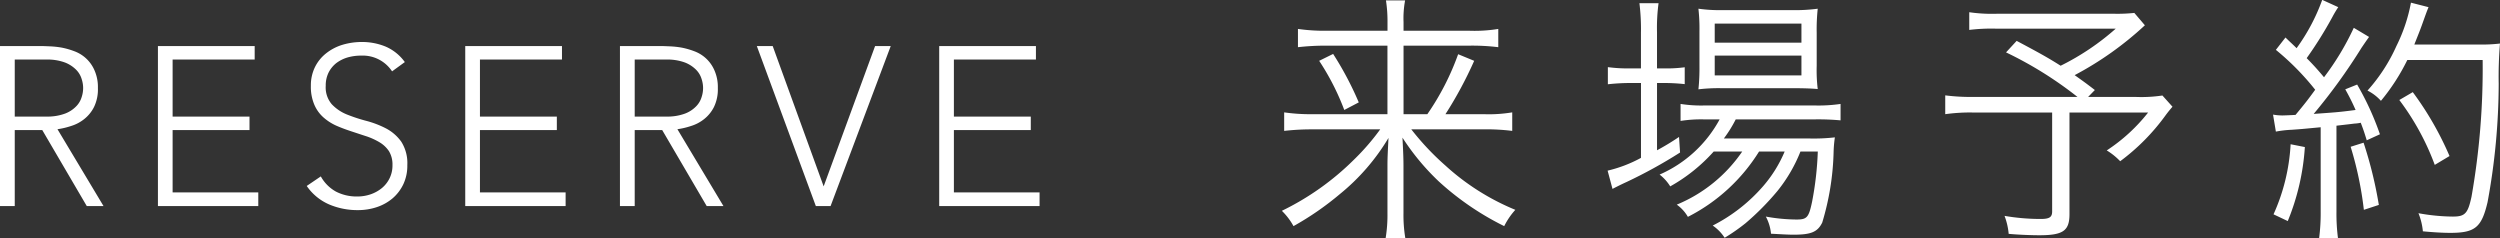 <svg xmlns="http://www.w3.org/2000/svg" width="178" height="16.96" viewBox="0 0 178 16.96">
  <rect x="0" y="0" width="178" height="16.96" fill="#333333" stroke="none"/>
  <defs>
    <style>
      .cls-1 {
        fill: #fff;
        fill-rule: evenodd;
      }
    </style>
  </defs>
  <path id="res_txt.svg" class="cls-1" d="M717,1464.16h2.961c0.148,0,.351.01,0.605,0.02a6.579,6.579,0,0,1,.828.09,5.428,5.428,0,0,1,.906.26,2.5,2.5,0,0,1,1.433,1.37,2.935,2.935,0,0,1,.238,1.25,2.88,2.88,0,0,1-.277,1.35,2.559,2.559,0,0,1-.7.86,2.8,2.8,0,0,1-.931.49,5.469,5.469,0,0,1-.971.23l3.278,5.47h-1.193l-3.168-5.41H718.05v5.41H717v-11.39Zm1.051,5.02h2.229a3.627,3.627,0,0,0,1.345-.21,2.166,2.166,0,0,0,.8-0.52,1.585,1.585,0,0,0,.39-0.66,2.021,2.021,0,0,0,0-1.28,1.585,1.585,0,0,0-.39-0.66,2.3,2.3,0,0,0-.8-0.52,3.627,3.627,0,0,0-1.345-.21H718.05v4.06Zm10.191-5.02h6.891v0.96H729.29v4.06h5.475v0.96H729.29v4.44h6.1v0.97h-7.146v-11.39Zm11.6,9.28a2.756,2.756,0,0,0,1.075,1.08,3.2,3.2,0,0,0,1.5.35,2.9,2.9,0,0,0,.986-0.16,2.606,2.606,0,0,0,.8-0.45,2.113,2.113,0,0,0,.541-0.7,2.051,2.051,0,0,0,.2-0.92,1.817,1.817,0,0,0-.246-0.99,2.077,2.077,0,0,0-.66-0.63,4.78,4.78,0,0,0-.931-0.43c-0.347-.11-0.7-0.23-1.067-0.35s-0.723-.25-1.067-0.4a3.589,3.589,0,0,1-.931-0.59,2.54,2.54,0,0,1-.66-0.91,3.24,3.24,0,0,1-.248-1.35,2.942,2.942,0,0,1,.295-1.34,2.845,2.845,0,0,1,.8-0.98,3.507,3.507,0,0,1,1.153-.6,4.765,4.765,0,0,1,1.371-.2,4.392,4.392,0,0,1,1.711.33,3.29,3.29,0,0,1,1.36,1.1l-0.908.66a2.5,2.5,0,0,0-2.195-1.12,3.464,3.464,0,0,0-.973.13,2.54,2.54,0,0,0-.8.4,2,2,0,0,0-.549.67,2.071,2.071,0,0,0-.207.95,1.838,1.838,0,0,0,.429,1.31,3.042,3.042,0,0,0,1.076.73,11.686,11.686,0,0,0,1.4.46,6.827,6.827,0,0,1,1.4.54,3.111,3.111,0,0,1,1.075.94,2.846,2.846,0,0,1,.429,1.67,3.077,3.077,0,0,1-.285,1.36,3.043,3.043,0,0,1-.774,1.01,3.388,3.388,0,0,1-1.122.62,4.189,4.189,0,0,1-1.321.21,5.134,5.134,0,0,1-2.054-.4,3.735,3.735,0,0,1-1.606-1.32Zm10.281-9.28h6.89v0.96h-5.841v4.06h5.475v0.96h-5.475v4.44h6.1v0.97h-7.147v-11.39Zm11.017,0H764.1c0.148,0,.351.01,0.605,0.02a6.579,6.579,0,0,1,.828.09,5.428,5.428,0,0,1,.906.26,2.5,2.5,0,0,1,1.433,1.37,2.935,2.935,0,0,1,.238,1.25,2.88,2.88,0,0,1-.277,1.35,2.559,2.559,0,0,1-.7.86,2.8,2.8,0,0,1-.931.49,5.469,5.469,0,0,1-.971.23l3.278,5.47h-1.193l-3.168-5.41h-1.957v5.41h-1.051v-11.39Zm1.051,5.02h2.229a3.627,3.627,0,0,0,1.345-.21,2.166,2.166,0,0,0,.8-0.52,1.585,1.585,0,0,0,.39-0.66,2.021,2.021,0,0,0,0-1.28,1.585,1.585,0,0,0-.39-0.66,2.3,2.3,0,0,0-.8-0.52,3.627,3.627,0,0,0-1.345-.21h-2.229v4.06Zm8.695-5.02h1.13l3.628,9.99,3.662-9.99h1.114l-4.282,11.39h-1.051Zm12.982,0h6.89v0.96h-5.841v4.06h5.475v0.96h-5.475v4.44h6.1v0.97h-7.146v-11.39Zm34.759,4.85a18.379,18.379,0,0,0,2.193-4.27l1.142,0.47a28.291,28.291,0,0,1-2.046,3.8h2.727a10.074,10.074,0,0,0,2.028-.13v1.32a14.584,14.584,0,0,0-2.064-.11h-5.122a18.815,18.815,0,0,0,2.431,2.58,16.916,16.916,0,0,0,4.975,3.15,5.123,5.123,0,0,0-.791,1.16,20.024,20.024,0,0,1-4.645-3.17,16.817,16.817,0,0,1-2.6-3.13c0.056,1.03.073,1.53,0.073,2.01v3.34a10.03,10.03,0,0,0,.13,1.8h-1.4a10.189,10.189,0,0,0,.129-1.8v-3.34c0-.56.018-0.87,0.073-1.99a15.107,15.107,0,0,1-3.463,4,20.961,20.961,0,0,1-3.3,2.28,4.6,4.6,0,0,0-.829-1.09,19.124,19.124,0,0,0,5.122-3.63,16.474,16.474,0,0,0,1.881-2.17h-4.81a17.227,17.227,0,0,0-2.028.11v-1.32a12.929,12.929,0,0,0,2.008.13h5.345v-4.88h-4.4a17.584,17.584,0,0,0-1.972.11v-1.3a13.424,13.424,0,0,0,2.01.13h4.366v-0.62a9.661,9.661,0,0,0-.11-1.54h1.363a6.938,6.938,0,0,0-.111,1.54v0.62h4.7a10.55,10.55,0,0,0,2.046-.13v1.3a15.148,15.148,0,0,0-2.011-.11h-4.735v4.88h1.7Zm-6.708-4.29a23.1,23.1,0,0,1,1.825,3.45l-1.032.54a17.525,17.525,0,0,0-1.787-3.5Zm21.918-1.56a15.1,15.1,0,0,0-.11-2.05h1.362a13.175,13.175,0,0,0-.11,2.07v2.57h0.443a10.039,10.039,0,0,0,1.53-.08v1.2a13.3,13.3,0,0,0-1.53-.08H834.98v4.79a17.784,17.784,0,0,0,1.567-.95l0.073,1.11a34.55,34.55,0,0,1-3.833,2.11c-0.293.13-.809,0.39-0.977,0.48l-0.348-1.3a9.49,9.49,0,0,0,2.376-.91v-5.33h-0.793a14.523,14.523,0,0,0-1.565.09v-1.22a10.8,10.8,0,0,0,1.6.09h0.756v-2.59Zm5.178,8.51a12,12,0,0,1-3.095,2.48,3.17,3.17,0,0,0-.756-0.84,8.918,8.918,0,0,0,4.274-3.93h-1.124a9.39,9.39,0,0,0-1.658.11v-1.21a9.428,9.428,0,0,0,1.7.11h7.867a10.875,10.875,0,0,0,1.825-.11v1.17a17.2,17.2,0,0,0-1.825-.07h-5.639a9,9,0,0,1-.846,1.36h6.1a13.228,13.228,0,0,0,1.805-.08,8.86,8.86,0,0,0-.092,1.1,18.82,18.82,0,0,1-.809,4.97c-0.333.67-.794,0.86-2.046,0.86-0.425,0-1.033-.04-1.6-0.07a3.226,3.226,0,0,0-.369-1.22,12.569,12.569,0,0,0,2.194.21c0.736,0,.866-0.15,1.1-1.27a22.683,22.683,0,0,0,.406-3.57h-1.235a10.776,10.776,0,0,1-1.64,2.81,18.853,18.853,0,0,1-2.266,2.29,13.459,13.459,0,0,1-1.492,1.04,3.046,3.046,0,0,0-.849-0.87,11.869,11.869,0,0,0,3.613-2.83,9.217,9.217,0,0,0,1.51-2.44h-1.823a12.766,12.766,0,0,1-5.068,4.65,2.738,2.738,0,0,0-.791-0.87,10.5,10.5,0,0,0,4.66-3.78h-2.026Zm0.589-4.51a11.987,11.987,0,0,0-1.676.08,14.6,14.6,0,0,0,.073-1.68v-2.42a12.826,12.826,0,0,0-.073-1.64,10.966,10.966,0,0,0,1.768.1h4.81a12.428,12.428,0,0,0,1.916-.1,13.923,13.923,0,0,0-.073,1.73v2.33a11.2,11.2,0,0,0,.073,1.66c-0.406-.04-0.977-0.06-1.7-0.06h-5.123Zm-0.516-3.24h6.174v-1.36h-6.174v1.36Zm0,2.33h6.174v-1.41h-6.174v1.41Zm30.628-3.57a23.45,23.45,0,0,1-5,3.55c0.516,0.37.739,0.52,1.438,1.06l-0.479.49h3.335a10.132,10.132,0,0,0,1.954-.1l0.718,0.8c-0.073.08-.295,0.34-0.5,0.62a15.034,15.034,0,0,1-3.225,3.26,4.636,4.636,0,0,0-.957-0.77,12.3,12.3,0,0,0,2.947-2.7h-5.6v7.23c0,1.19-.443,1.51-2.155,1.51-0.571,0-1.548-.04-2.174-0.1a4.829,4.829,0,0,0-.295-1.28,15.071,15.071,0,0,0,2.579.22c0.626,0,.811-0.13.811-0.54v-7.04h-5.712a12.747,12.747,0,0,0-1.9.12v-1.34a14.352,14.352,0,0,0,2.043.11h7.371a27.031,27.031,0,0,0-5.085-3.17l0.756-.82c1.62,0.86,2.248,1.21,3.132,1.77a17.739,17.739,0,0,0,3.924-2.64h-8.531a12.868,12.868,0,0,0-1.9.09v-1.26a11.243,11.243,0,0,0,1.936.11H867.6a11.447,11.447,0,0,0,1.364-.06Zm9.124,6.36a3.839,3.839,0,0,0,.661.06c0.093,0,.646-0.02.941-0.04,0.681-.82.867-1.06,1.4-1.79a18.449,18.449,0,0,0-2.8-2.84l0.684-.88c0.4,0.39.5,0.47,0.791,0.76a13.755,13.755,0,0,0,1.825-3.44l1.142,0.52a7.735,7.735,0,0,0-.423.71,28.439,28.439,0,0,1-1.825,2.92c0.553,0.56.848,0.9,1.234,1.36a18.954,18.954,0,0,0,2.12-3.52l1.087,0.65c-0.165.23-.277,0.39-0.535,0.77a40.781,40.781,0,0,1-3.408,4.71c1.382-.1,1.713-0.11,2.984-0.28a14.812,14.812,0,0,0-.736-1.47l0.847-.34a20.1,20.1,0,0,1,1.622,3.54l-0.939.43c-0.185-.6-0.24-0.76-0.426-1.25a2.729,2.729,0,0,1-.46.06q-0.222.03-1.27,0.15v6.12a13.5,13.5,0,0,0,.11,1.9h-1.346a13.934,13.934,0,0,0,.112-1.92v-5.99c-1.365.13-1.365,0.13-2.065,0.18a7.766,7.766,0,0,0-1.125.13Zm2.266,2.31a16.629,16.629,0,0,1-1.217,5.27l-1.014-.48a13.874,13.874,0,0,0,1.217-4.99Zm4.181-.31a29.476,29.476,0,0,1,1.087,4.43l-1.067.35a24.96,24.96,0,0,0-.941-4.49Zm3.115-5.89a14.607,14.607,0,0,1-1.88,2.91,3.222,3.222,0,0,0-.957-0.73,12.159,12.159,0,0,0,2.063-3.18,11.687,11.687,0,0,0,1.032-3.08l1.252,0.32c-0.146.36-.146,0.36-0.478,1.29-0.148.41-.3,0.78-0.534,1.37h4.607a10.9,10.9,0,0,0,1.492-.07,28.541,28.541,0,0,0-.092,2.87,46.792,46.792,0,0,1-.794,8.43c-0.423,1.79-.884,2.18-2.652,2.18-0.535,0-1.216-.04-1.952-0.11a4.545,4.545,0,0,0-.316-1.29,14.141,14.141,0,0,0,2.451.24c0.867,0,1.07-.22,1.327-1.41a52.708,52.708,0,0,0,.794-9.74H888.4Zm1.953,7.47a18.047,18.047,0,0,0-2.524-4.62l0.959-.56a22.513,22.513,0,0,1,2.616,4.55Z" transform="translate(-717 -1460.88)"/>
</svg>
